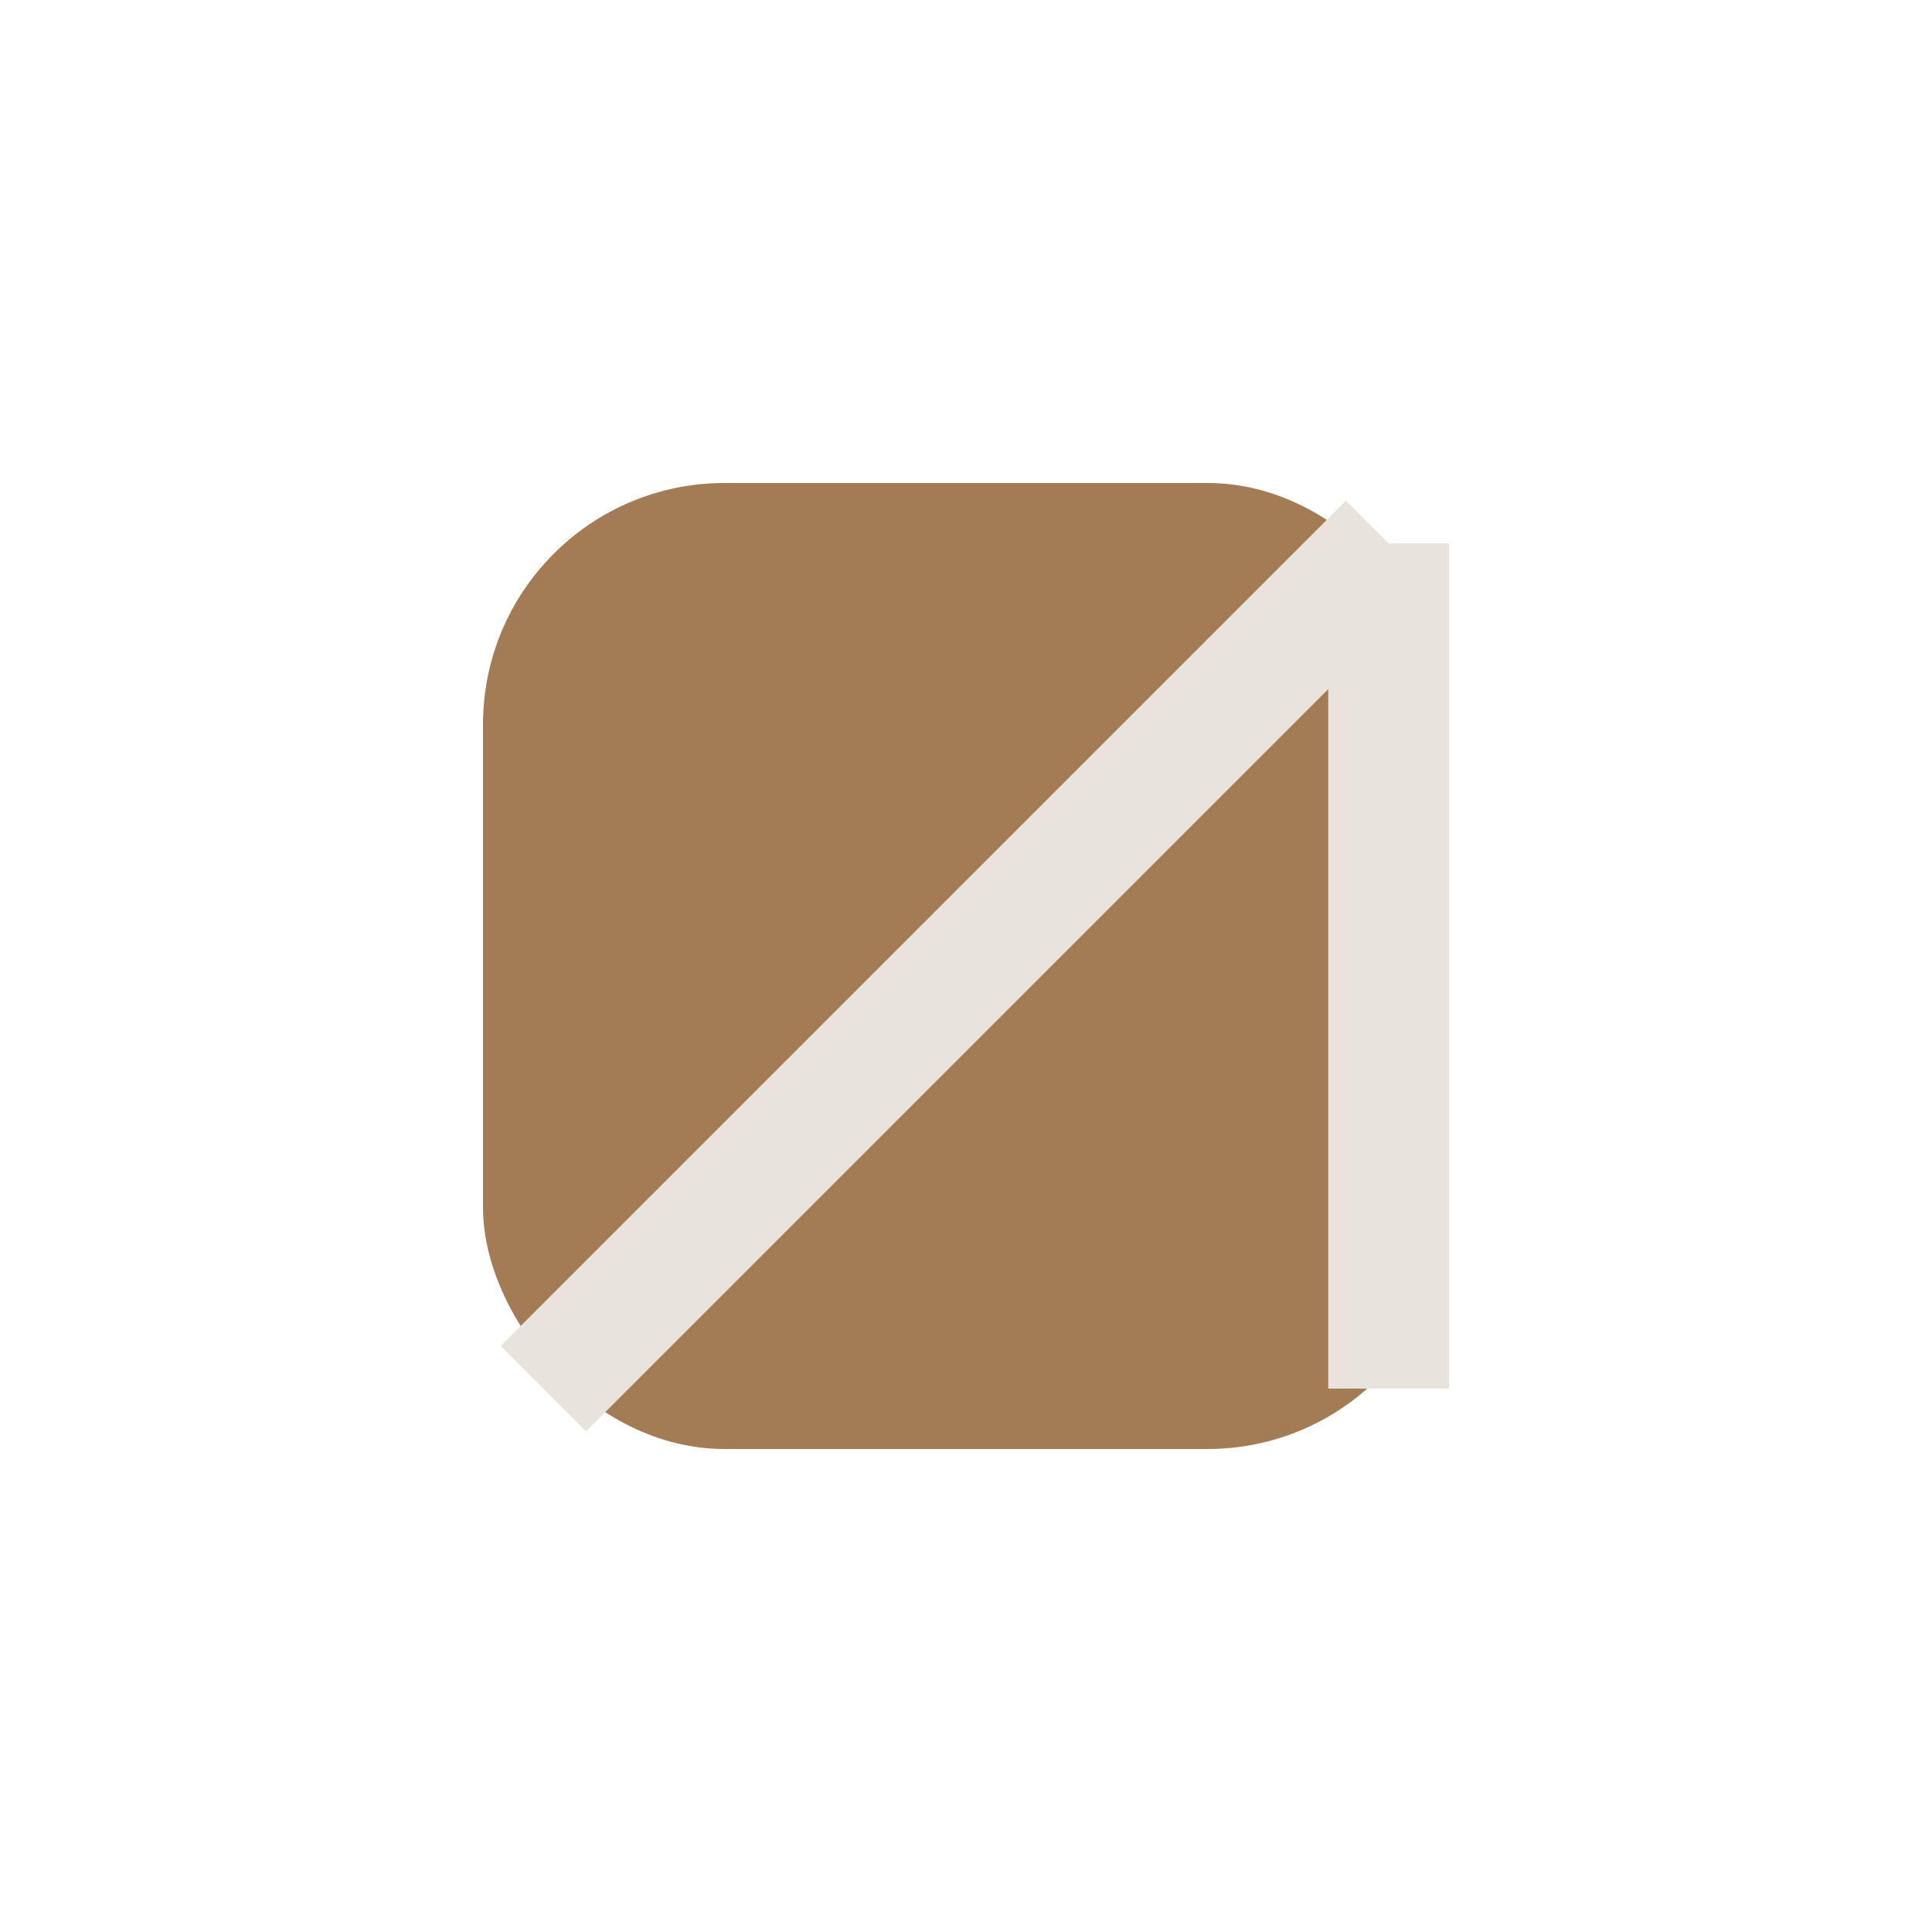 <?xml version="1.0" encoding="UTF-8"?>
<svg xmlns="http://www.w3.org/2000/svg" width="32" height="32" viewBox="0 0 32 32"><rect x="8" y="8" width="16" height="16" rx="4" fill="#A37B54"/><path d="M9 23l14-14M23 23V9" stroke="#E8E3DC" stroke-width="2"/></svg>